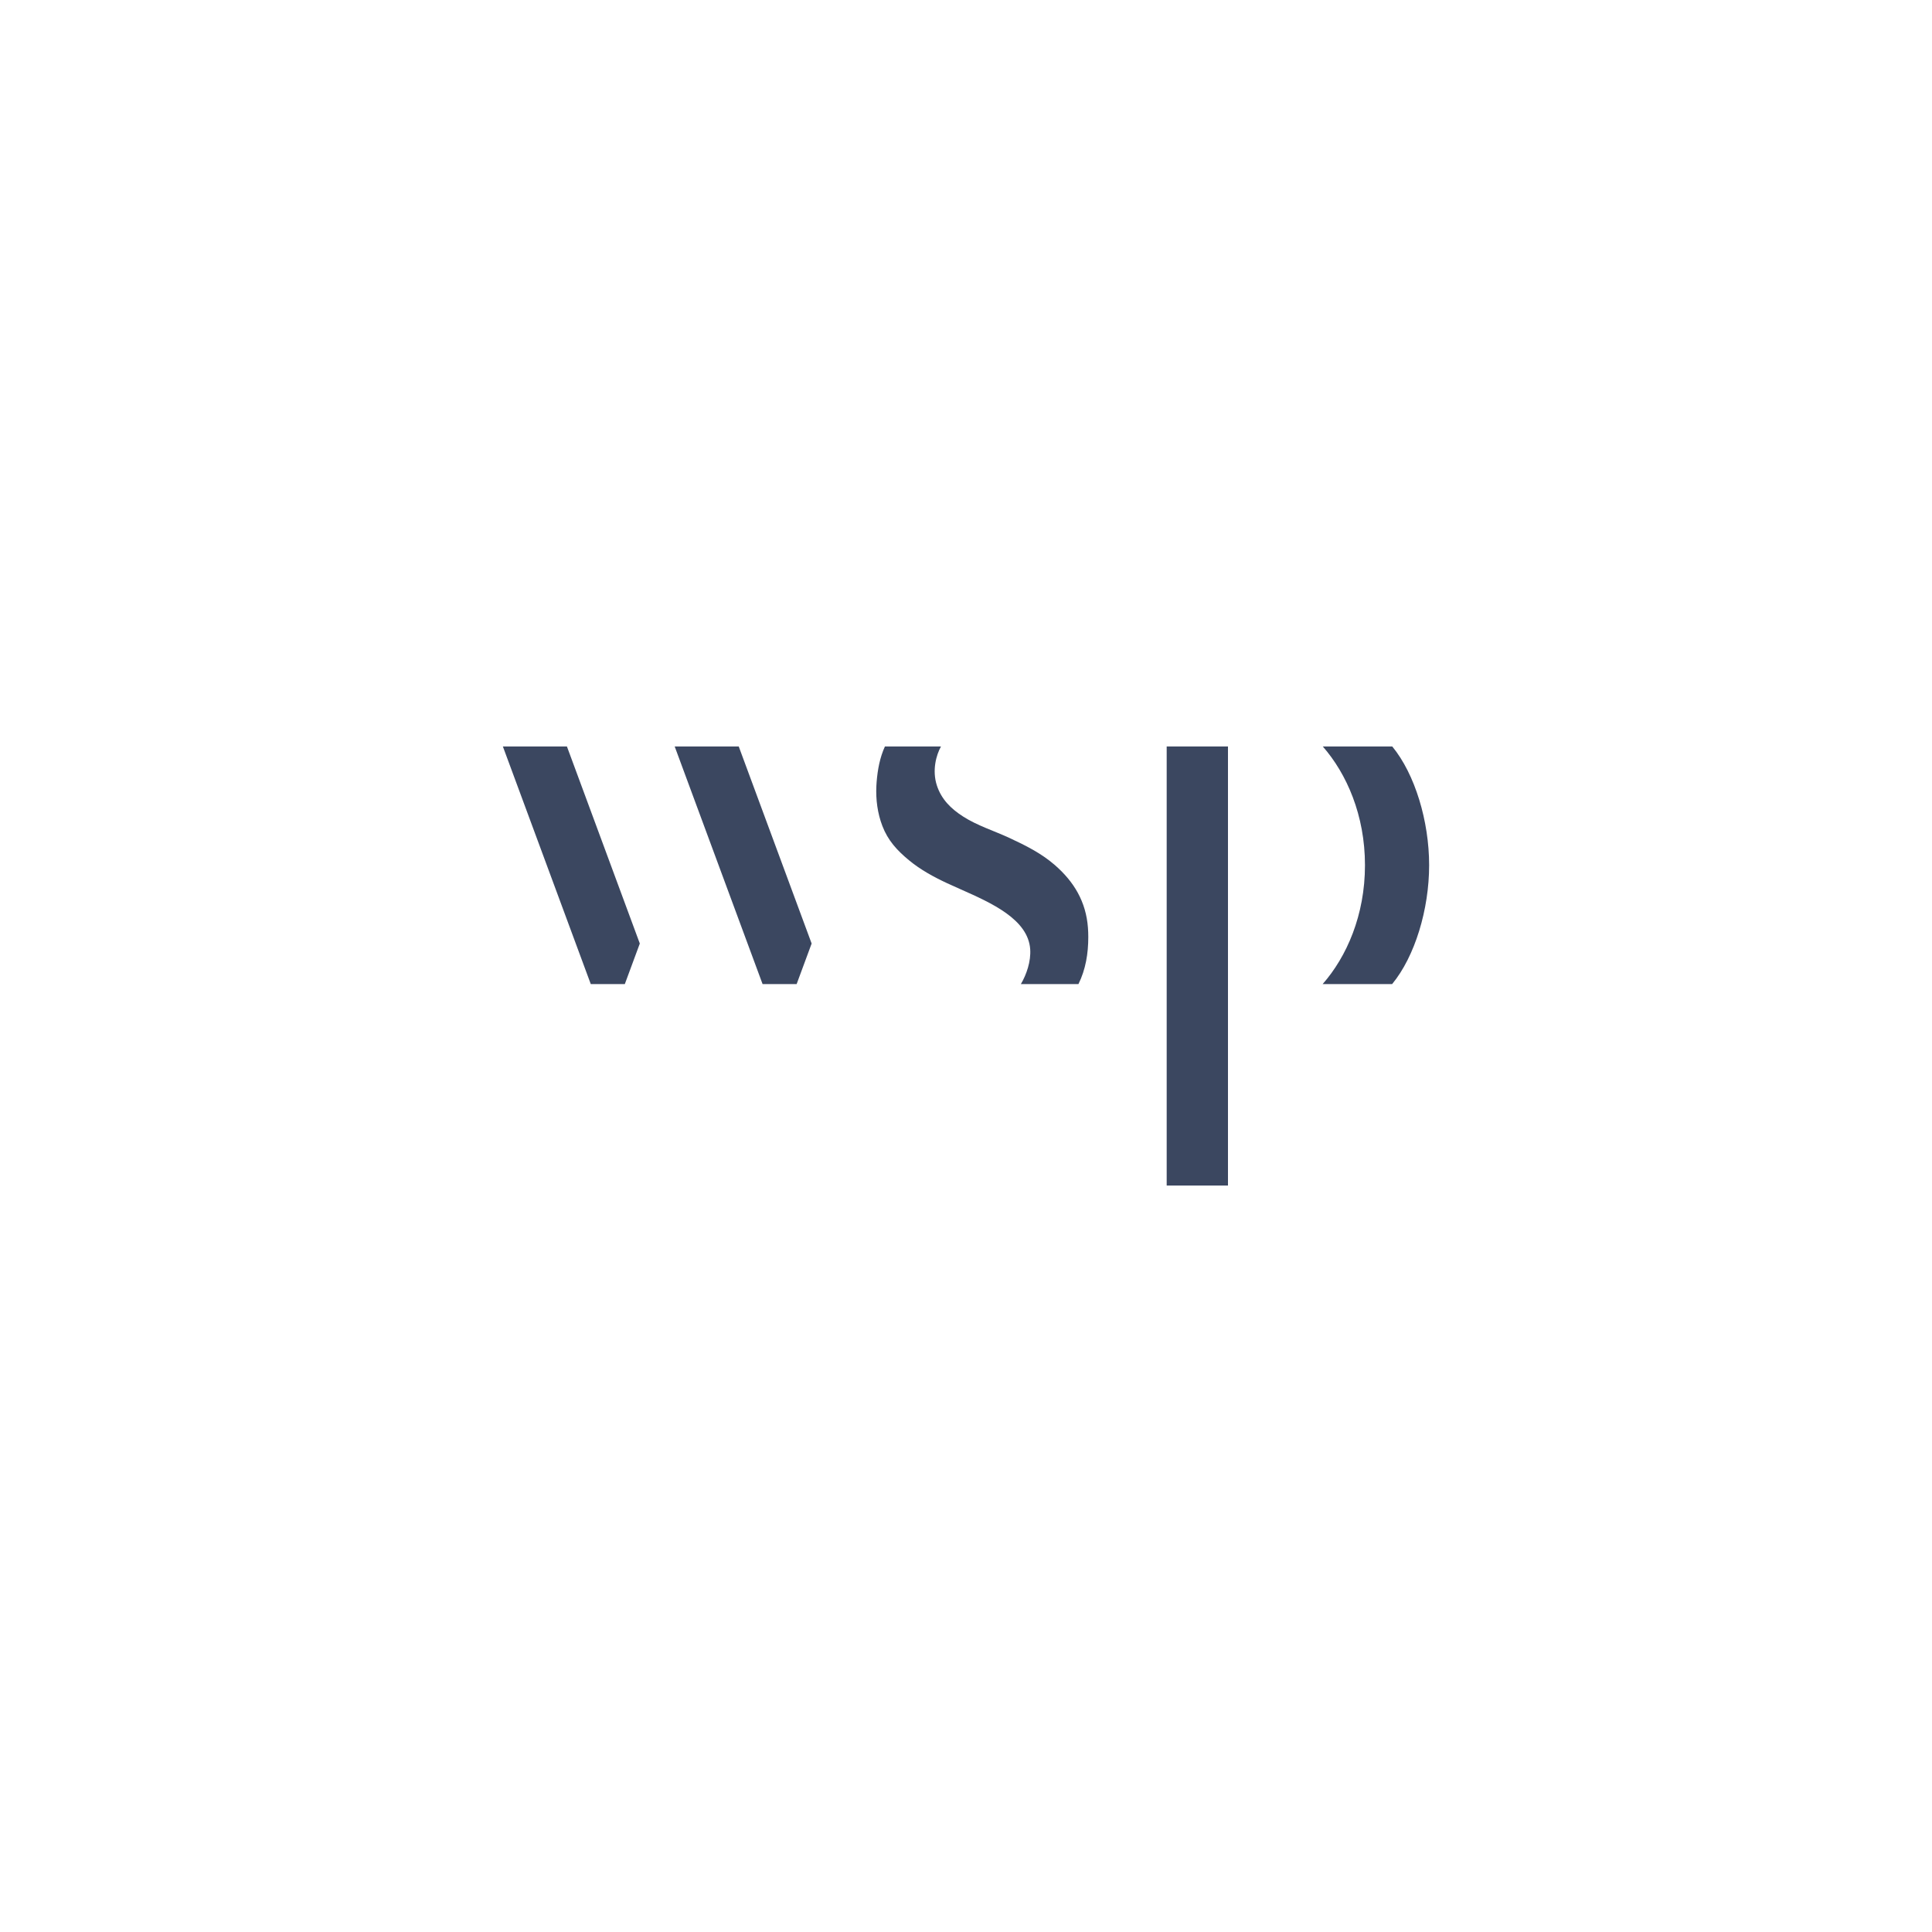 <svg width="176" height="176" viewBox="0 0 176 176" fill="none" xmlns="http://www.w3.org/2000/svg">
<rect width="176" height="176" fill="white"/>
<path fill-rule="evenodd" clip-rule="evenodd" d="M124.345 78.81C124.345 74.27 122.679 70.482 120.501 68.001H126.83C128.906 70.524 130.19 74.814 130.19 78.81V78.824C130.19 82.826 128.902 87.124 126.821 89.645H120.491C122.674 87.164 124.345 83.372 124.345 78.824V78.81Z" fill="#3B4760"/>
<path fill-rule="evenodd" clip-rule="evenodd" d="M51.645 68H45.81L53.818 89.648H56.919L58.285 85.953L51.645 68Z" fill="#3B4760"/>
<path fill-rule="evenodd" clip-rule="evenodd" d="M67.297 68H61.462L69.469 89.648H72.571L73.938 85.953L67.297 68Z" fill="#3B4760"/>
<path fill-rule="evenodd" clip-rule="evenodd" d="M106.282 108H111.865V68.001H106.282V108Z" fill="#3B4760"/>
<path fill-rule="evenodd" clip-rule="evenodd" d="M79.86 71.211C79.952 70.103 80.152 69.009 80.614 68.001H85.72C85.294 68.769 84.893 70.169 85.349 71.56C85.76 72.818 86.633 73.675 87.733 74.381C89.036 75.218 90.557 75.684 91.955 76.333C93.42 77.014 94.846 77.725 96.071 78.785C97.851 80.326 98.933 82.153 99.109 84.515C99.13 84.798 99.14 85.081 99.14 85.365C99.14 86.844 98.907 88.311 98.244 89.645H93.001C93.516 88.771 93.922 87.579 93.849 86.479C93.665 83.752 90.324 82.26 87.526 81.02C87.1 80.831 86.682 80.645 86.281 80.459C85.05 79.885 83.844 79.227 82.795 78.358C81.711 77.461 80.888 76.562 80.382 75.244C79.938 74.087 79.775 72.833 79.835 71.6C79.841 71.471 79.85 71.341 79.86 71.211Z" fill="#3B4760"/>
</svg>
